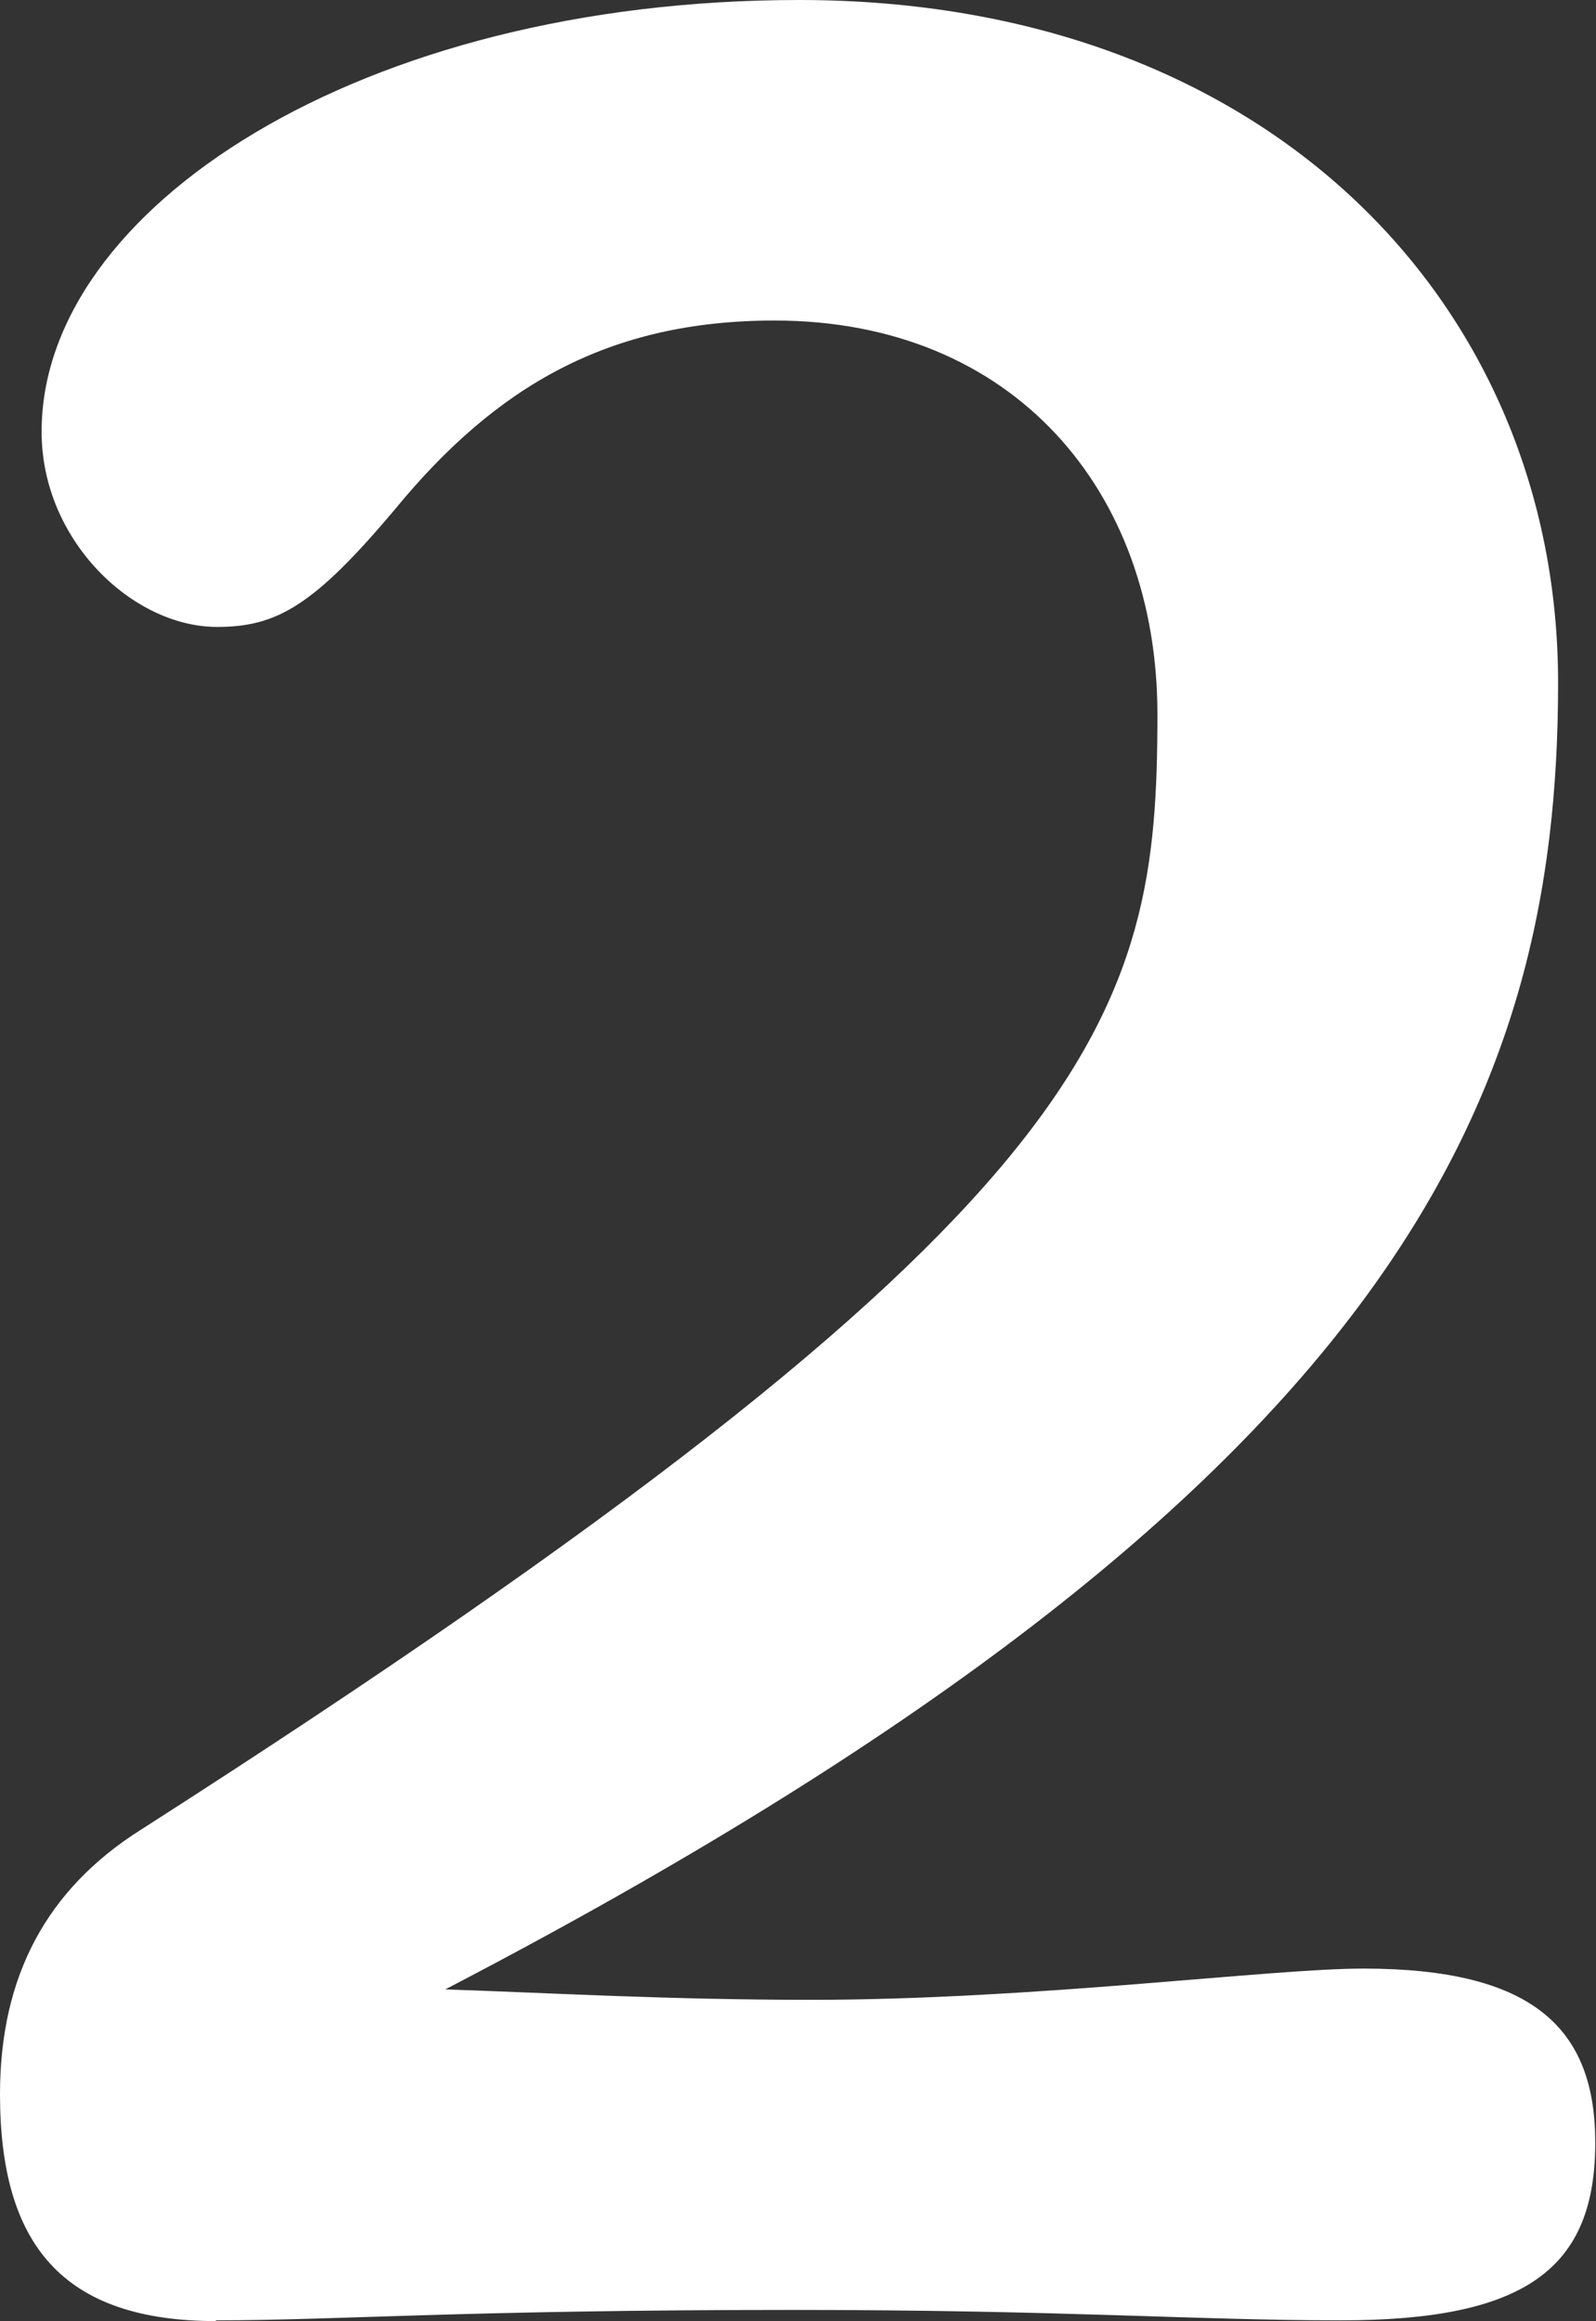 <?xml version="1.0" encoding="UTF-8"?>
<svg id="_レイヤー_2" data-name="レイヤー 2" xmlns="http://www.w3.org/2000/svg" viewBox="0 0 21.47 31.21">
  <rect x="0" y="0" width="21.47" height="31.21" fill="#333333" stroke="none"/>
  <defs>
    <style>
      .cls-1 {
        fill: #fff;
      }
    </style>
  </defs>
  <g id="PC_design">
    <g id="contents">
      <path class="cls-1" d="M2.91,31.21c-2.07,0-2.91-1.03-2.91-3.05,0-1.59.63-2.76,1.9-3.56,13.03-8.34,13.67-10.92,13.67-15,0-3-1.94-5.29-5.15-5.29-2.24,0-3.75.89-5.1,2.53-1.1,1.31-1.6,1.59-2.4,1.59-1.14,0-2.36-1.17-2.36-2.62C.55,2.81,4.85,0,10.75,0c6.33,0,10.21,4.12,10.21,9.18,0,5.62-2.19,10.92-14.97,17.57,1.48.05,2.99.14,4.93.14,2.99,0,6.16-.42,7.42-.42,2.28,0,3.12.8,3.12,2.34,0,1.69-.93,2.39-3.42,2.39-1.98,0-3.71-.14-7.38-.14-4.43,0-6.12.14-7.76.14Z"/>
    </g>
  </g>
</svg>